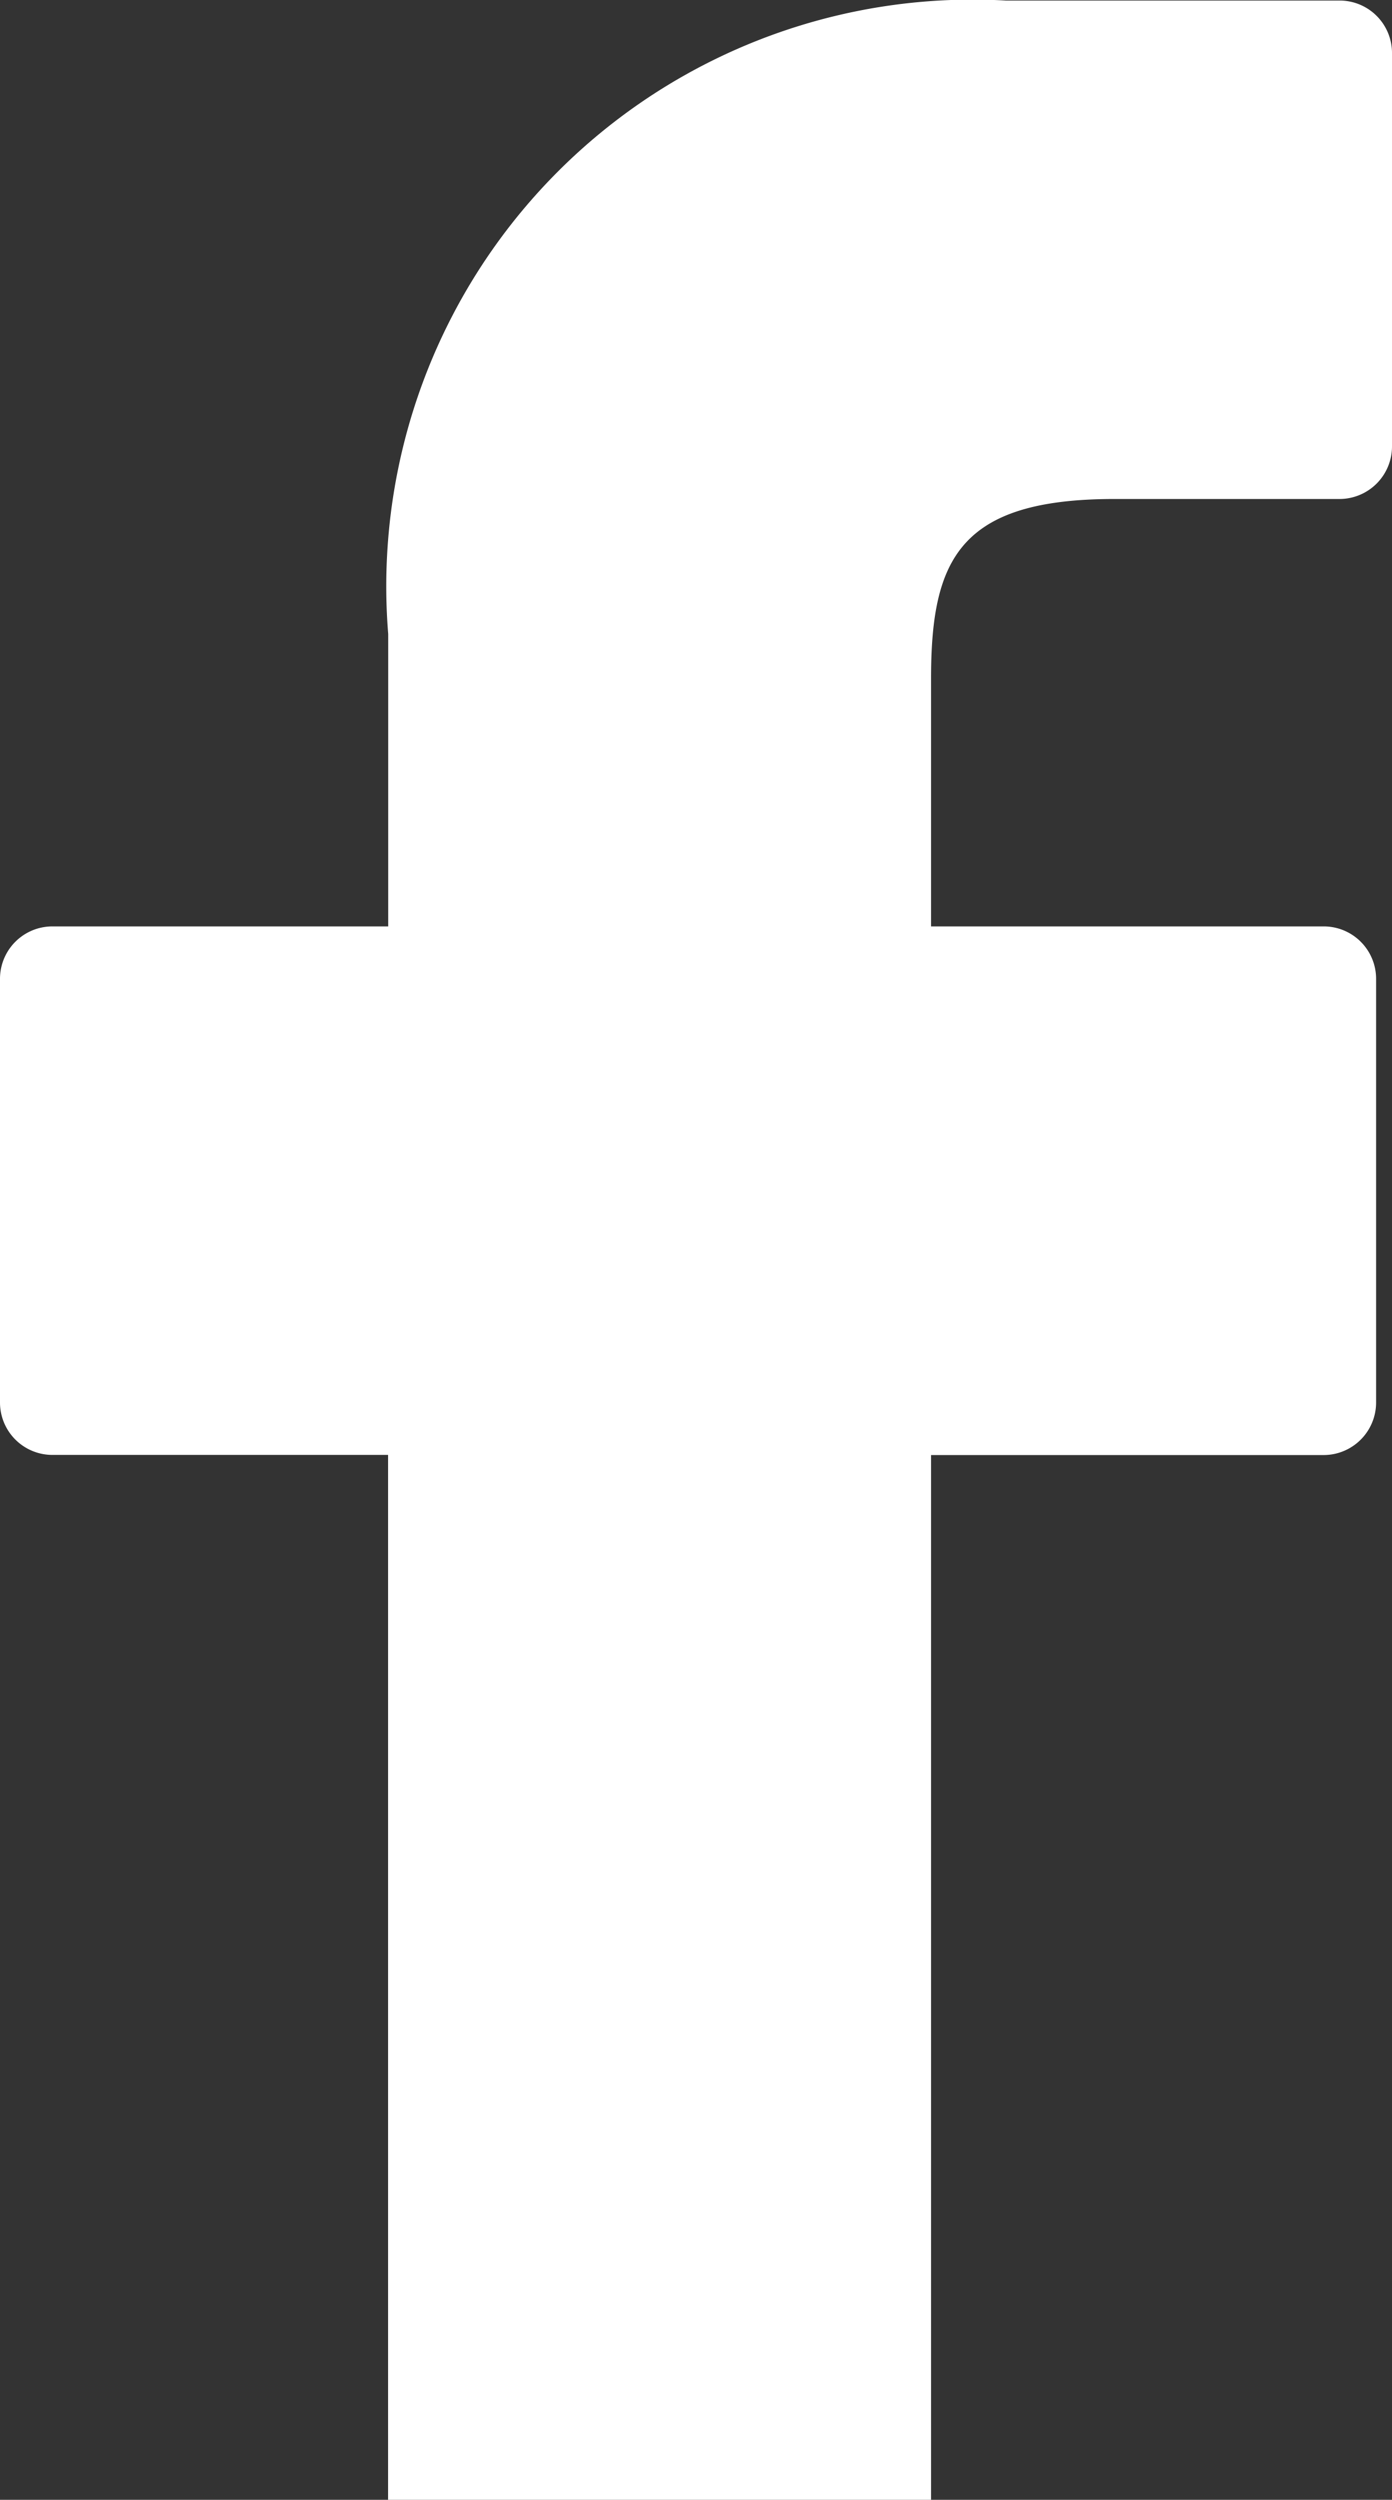 <svg xmlns="http://www.w3.org/2000/svg" width="10.334" height="18.546" viewBox="0 0 10.334 18.546">
  <rect x="0" y="0" width="10.334" height="18.546" fill="#333333" stroke="none"/>
  <path id="Path_337" data-name="Path 337" d="M46.187,3.365a.39.39,0,0,1-.39.39H44.127c-1.151,0-1.362.448-1.362,1.332V6.926h2.915a.389.389,0,0,1,.389.39v3.142a.39.39,0,0,1-.389.39H42.765V18.6H38.734V10.847H36.243a.389.389,0,0,1-.39-.389V7.316a.389.389,0,0,1,.39-.39h2.492V4.757a4.353,4.353,0,0,1,4.584-4.7l2.479,0a.389.389,0,0,1,.389.389Z" transform="translate(-35.853 -0.053)" fill="#fff"/>
</svg>
